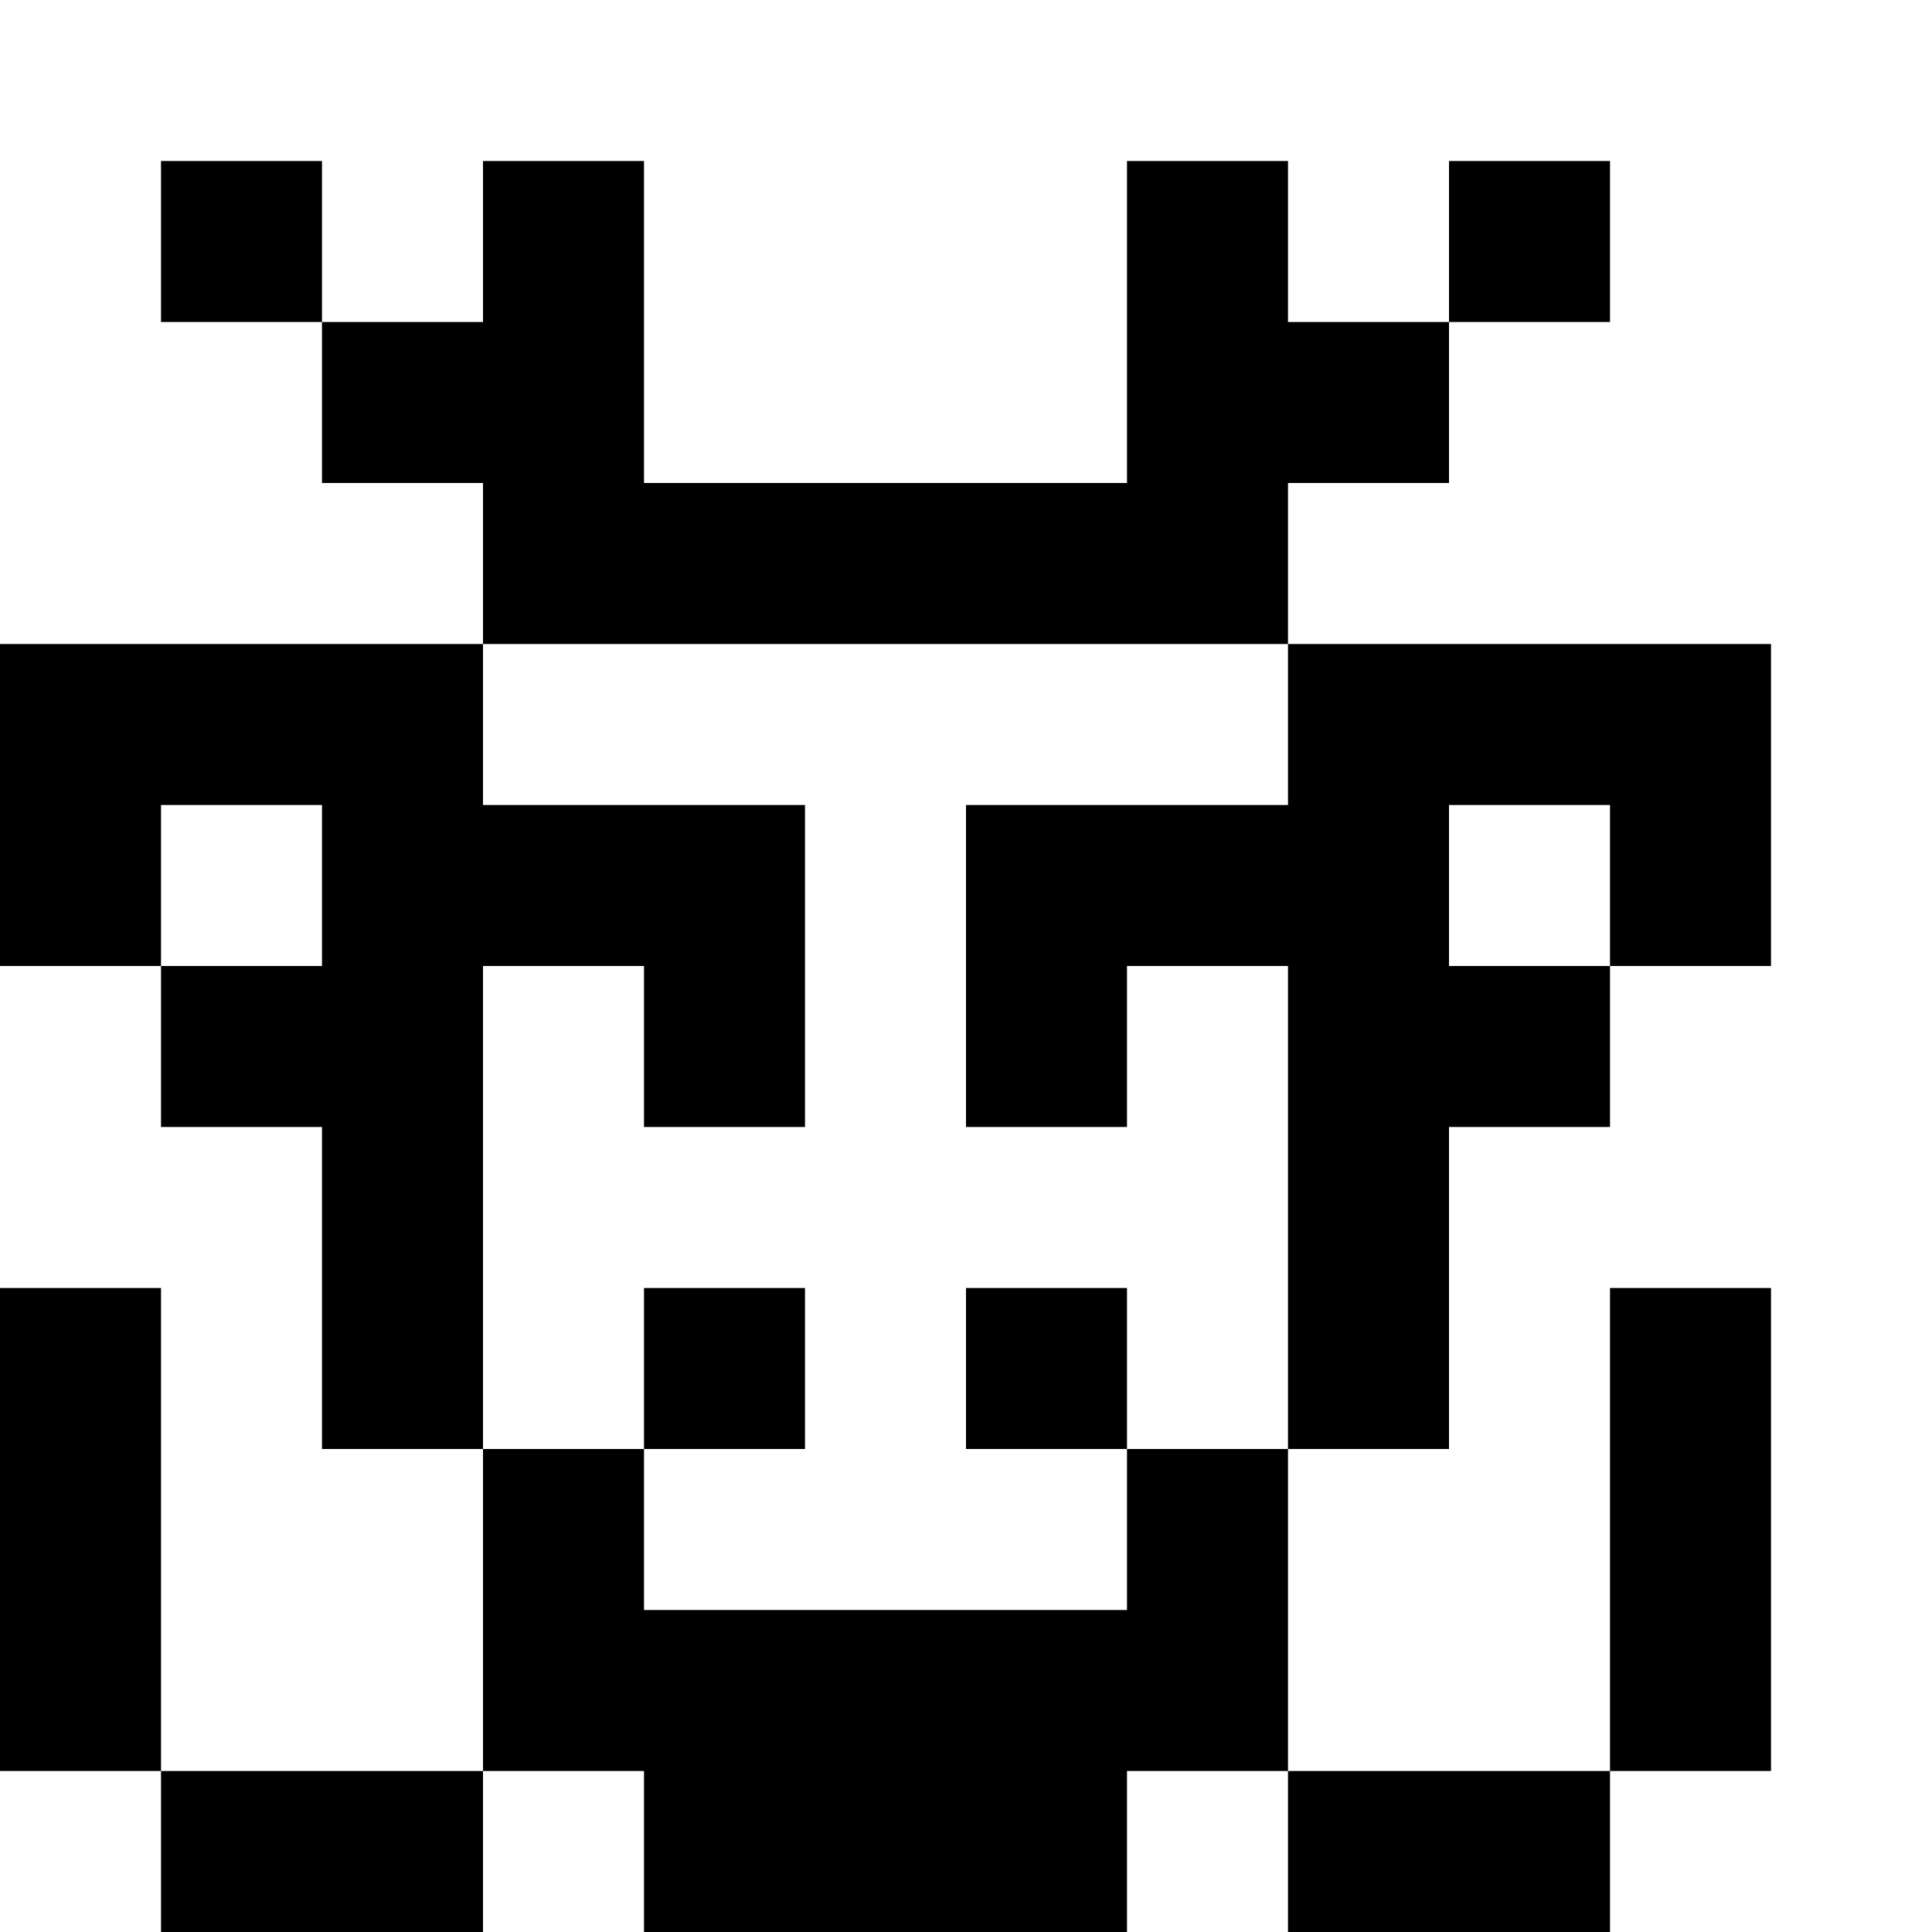 <svg xmlns="http://www.w3.org/2000/svg" width="128" height="128" viewBox="0 0 12 12"><path d="M8 9H7v1H4V9H3v2h1v1h3v-1h1Zm0 0h1V7h1V6H9V5h1v1h1V4H8v1H6v2h1V6h1Zm-7 3h2v-1H1Zm-1-1h1V8H0Zm2-2h1V6h1v1h1V5H3V4H0v2h1V5h1v1H1v1h1Zm2 0h1V8H4Zm4 3h2v-1H8ZM6 9h1V8H6ZM1 2h1V1H1Zm9 9h1V8h-1ZM3 4h5V3h1V2H8V1H7v2H4V1H3v1H2v1h1Zm6-2h1V1H9Zm0 0"/></svg>
